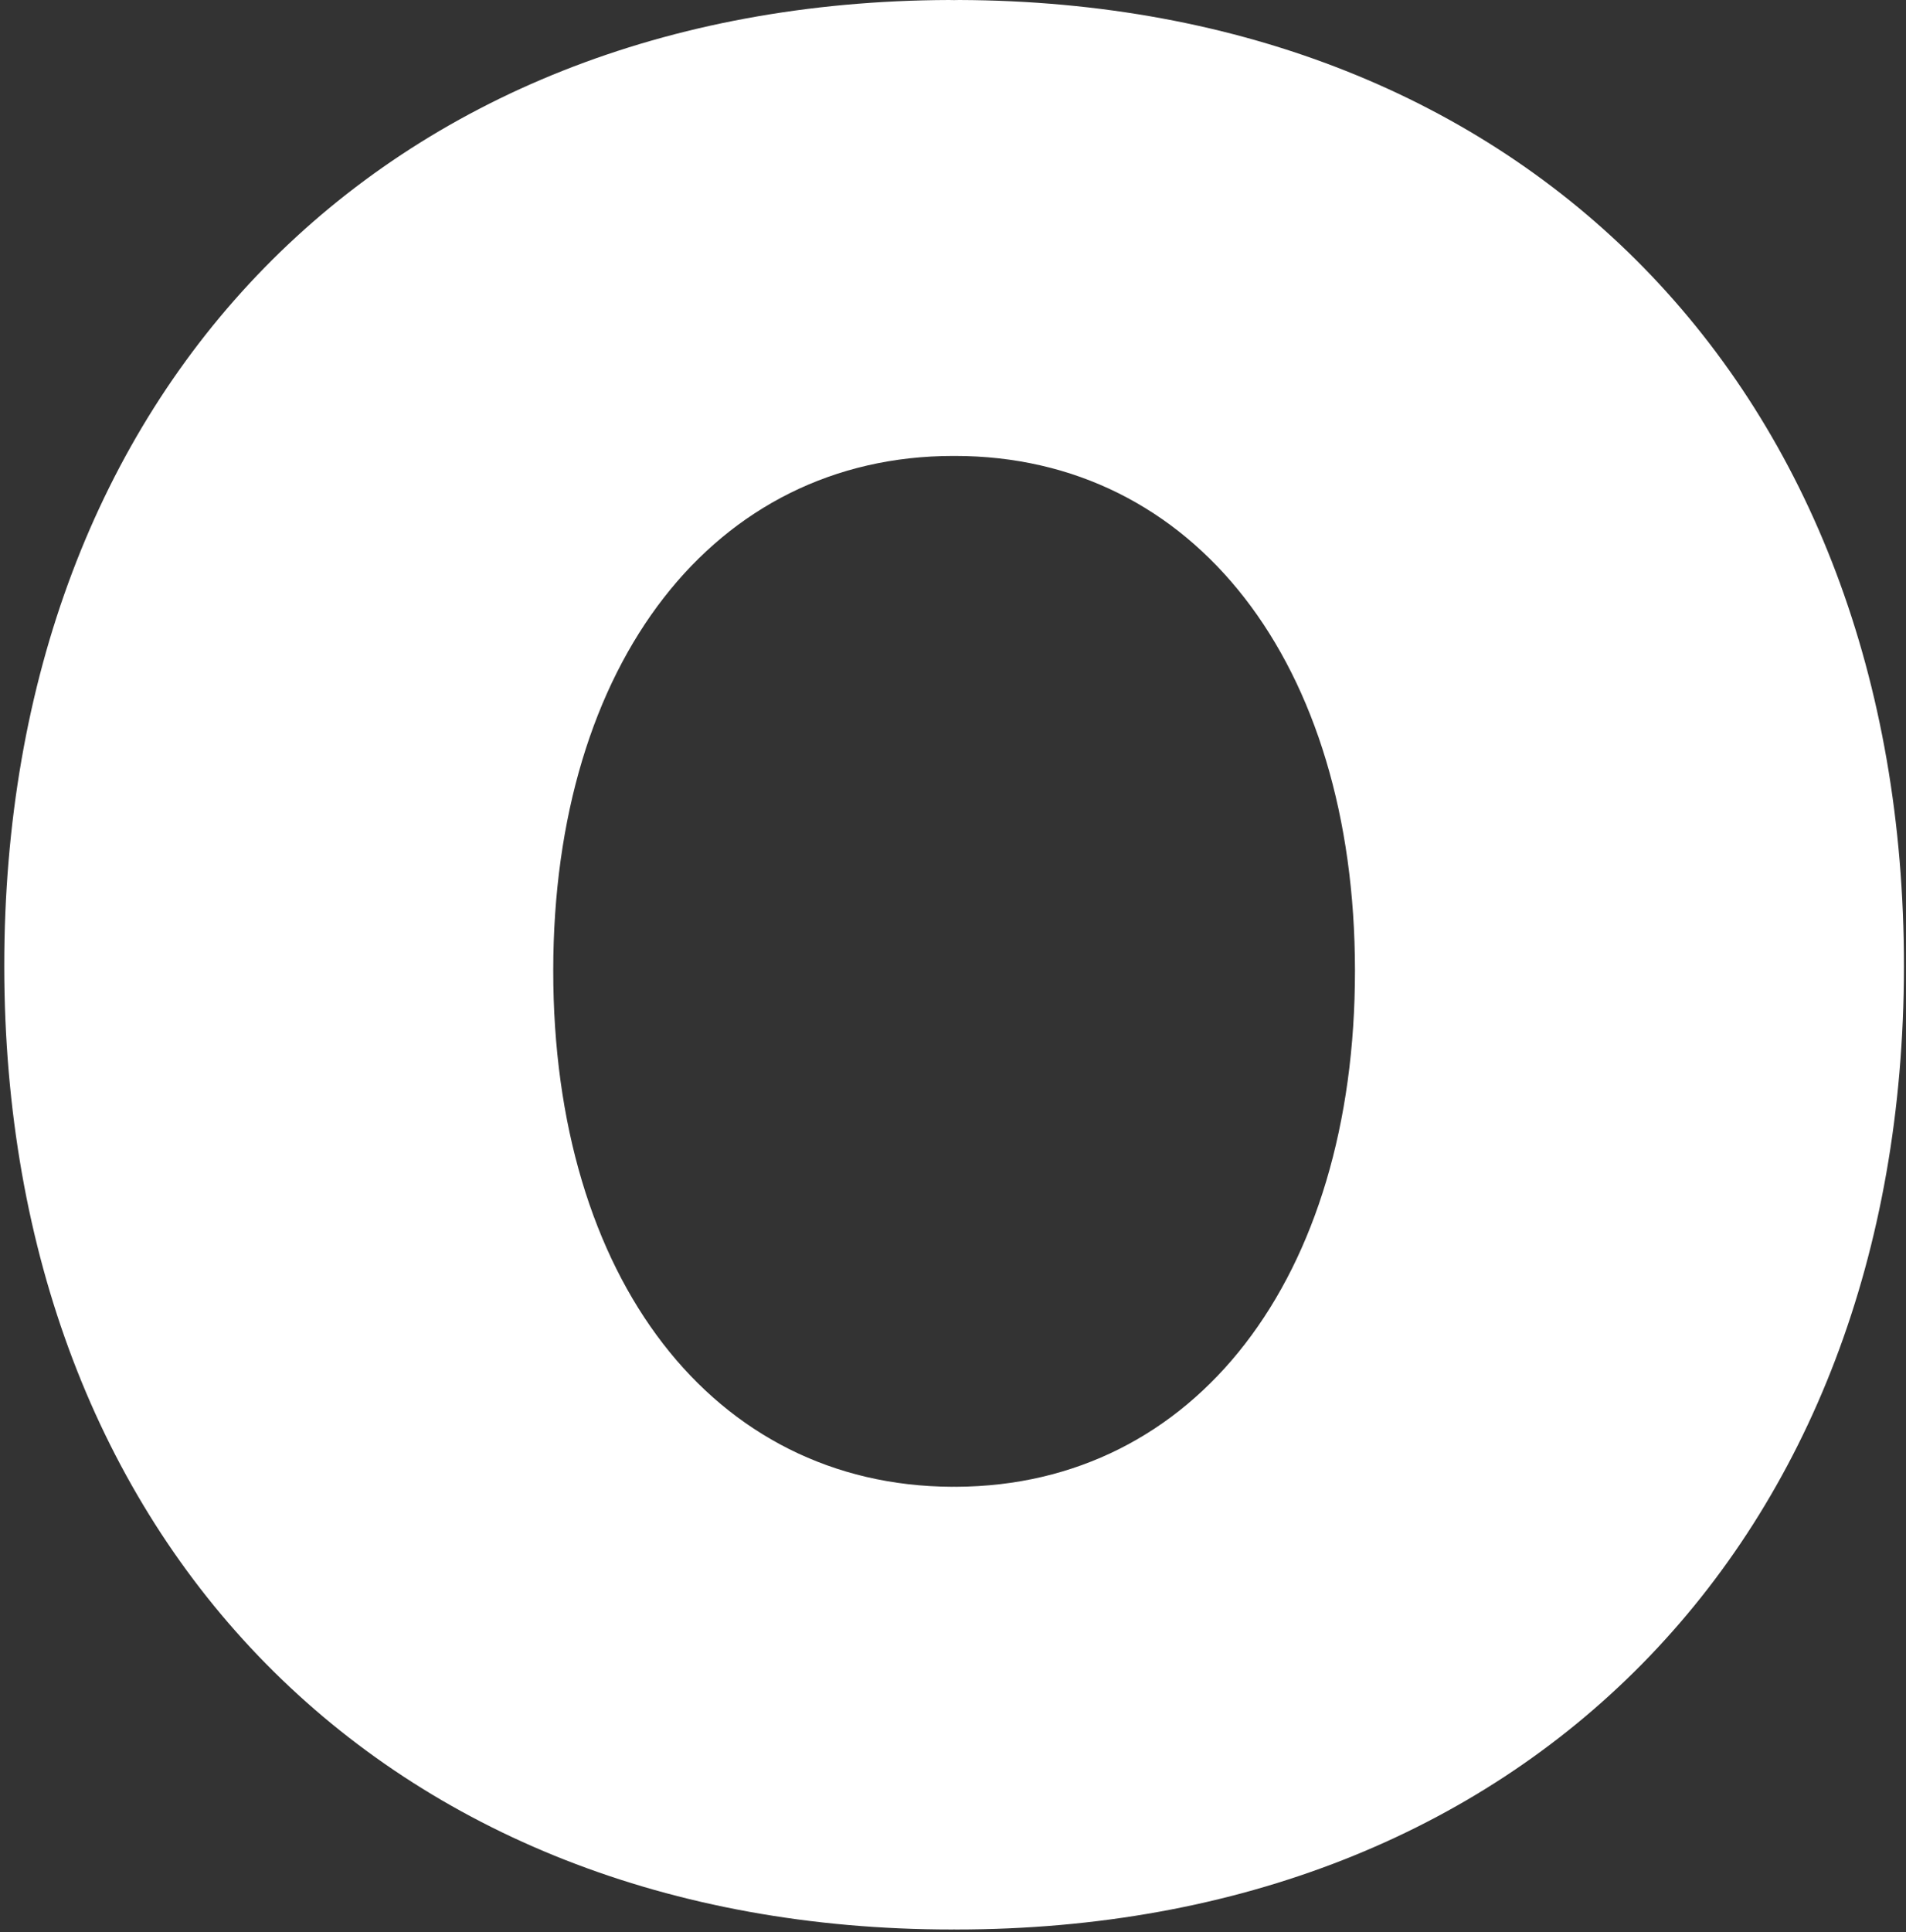 <?xml version="1.0" encoding="UTF-8"?>
<svg width="301px" height="305px" viewBox="0 0 301 305" version="1.1" xmlns="http://www.w3.org/2000/svg" xmlns:xlink="http://www.w3.org/1999/xlink">
    <rect x="0" y="0" width="301" height="305" fill="#333333" stroke="none"/>
    <title>橘O Copy 4</title>
    <g id="PC-v2_1025" stroke="none" stroke-width="1" fill="none" fill-rule="evenodd">
        <g id="尋夥伴" transform="translate(-1400, -1155)" fill="#FFFFFF">
            <g id="橘O-Copy-4" transform="translate(1400.675, 1155)">
                <path d="M150.338,234.693 C150.224,234.693 150.114,234.685 150,234.685 C149.886,234.685 149.776,234.693 149.662,234.693 C111.954,234.529 86.669,201.796 86.694,153.179 C86.72,104.641 112.131,71.977 149.866,71.972 C149.911,71.972 149.955,71.976 150,71.976 C150.045,71.976 150.089,71.972 150.134,71.972 C187.869,71.977 213.28,104.641 213.305,153.179 C213.331,201.796 188.046,234.529 150.338,234.693 M150.801,2.84217094e-14 C150.531,2.84217094e-14 150.269,0.014 150,0.015 C149.731,0.014 149.469,2.84217094e-14 149.199,2.84217094e-14 C59.852,0.307 -0.061,61.577 0,152.578 C0.061,243.429 60.27,304.571 149.683,304.579 C149.789,304.579 149.893,304.572 150,304.572 C150.107,304.572 150.21,304.579 150.317,304.579 C239.73,304.571 299.939,243.429 300,152.578 C300.061,61.577 240.148,0.307 150.801,2.84217094e-14" id="Fill-1"></path>
            </g>
        </g>
    </g>
</svg>